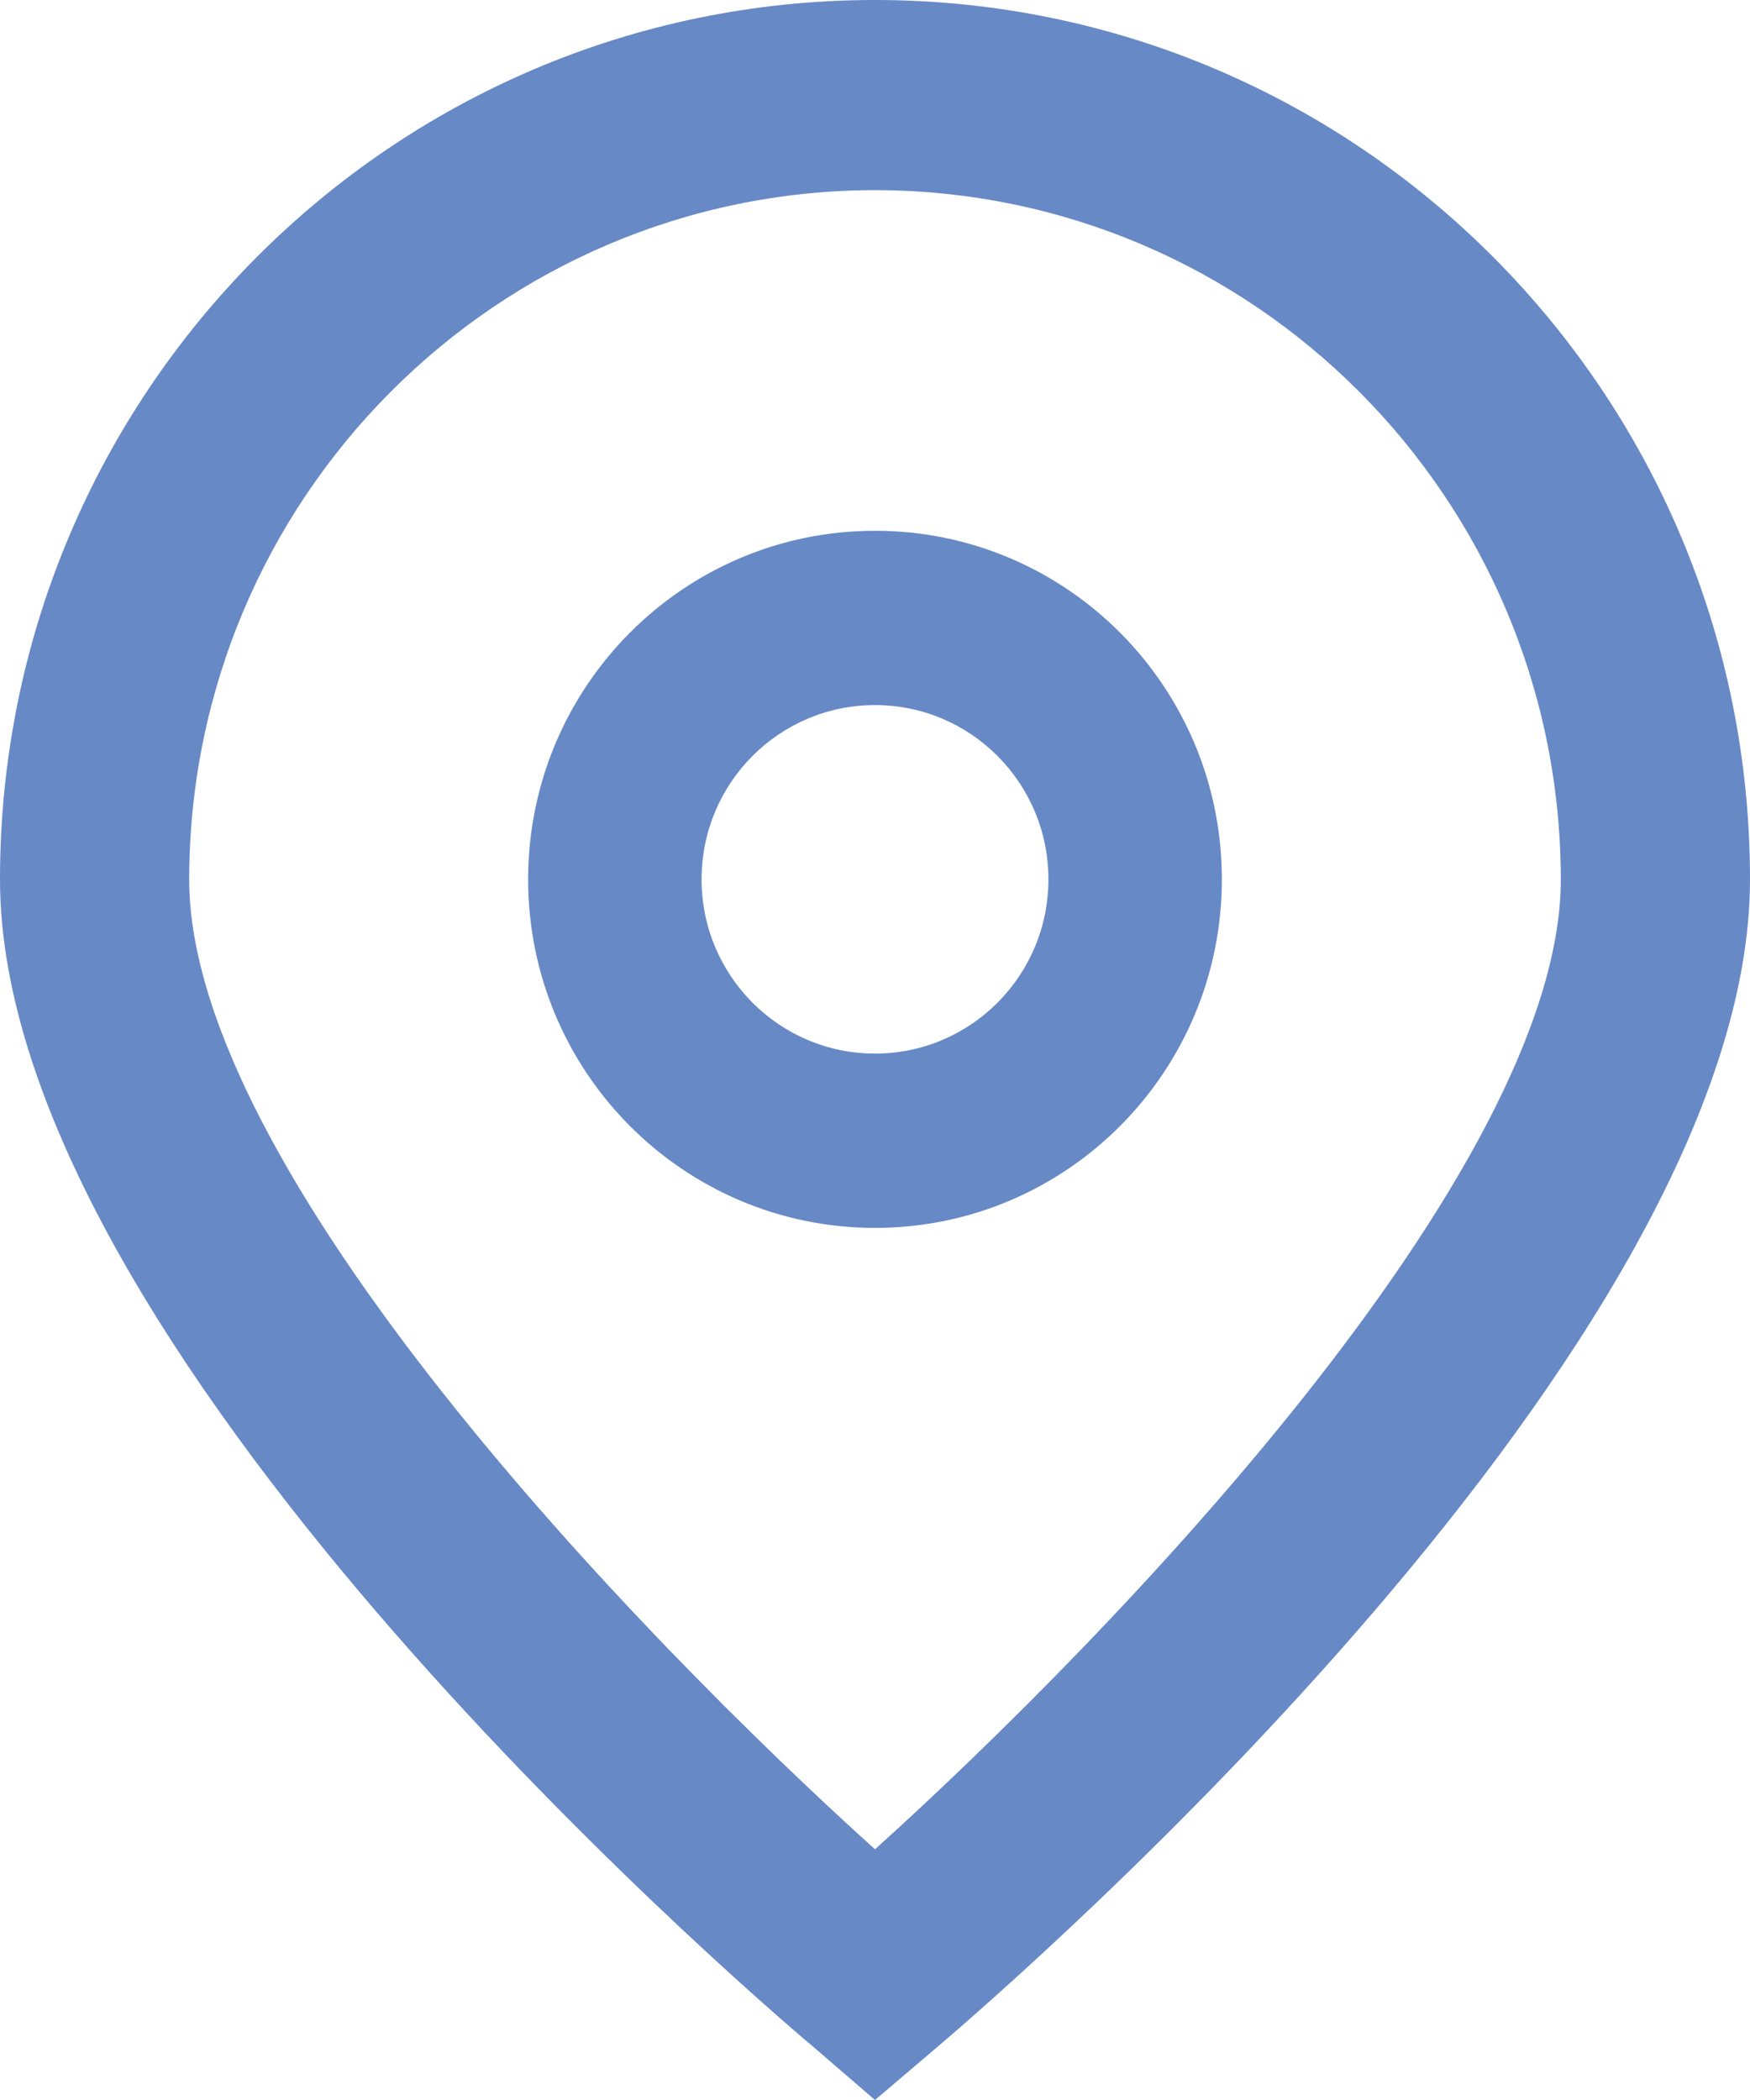 <svg width="20" height="24" viewBox="0 0 20 24" fill="none" xmlns="http://www.w3.org/2000/svg">
<path d="M10 24L9.306 23.402C8.35 22.598 0 15.351 0 10.05C0 4.499 4.477 0 10 0C15.523 0 20 4.499 20 10.05C20 15.351 11.65 22.598 10.698 23.406L10 24ZM10 2.173C5.673 2.178 2.167 5.701 2.162 10.05C2.162 13.38 7.3 18.7 10 21.135C12.7 18.699 17.838 13.376 17.838 10.05C17.833 5.701 14.327 2.178 10 2.173Z" fill="#6789C6"/>
<path d="M10 14.033C7.811 14.033 6.036 12.25 6.036 10.05C6.036 7.849 7.811 6.066 10 6.066C12.189 6.066 13.964 7.849 13.964 10.05C13.964 12.25 12.189 14.033 10 14.033ZM10 8.058C8.905 8.058 8.018 8.949 8.018 10.05C8.018 11.149 8.905 12.041 10 12.041C11.095 12.041 11.982 11.149 11.982 10.05C11.982 8.949 11.095 8.058 10 8.058Z" fill="#6789C6"/>
</svg>
